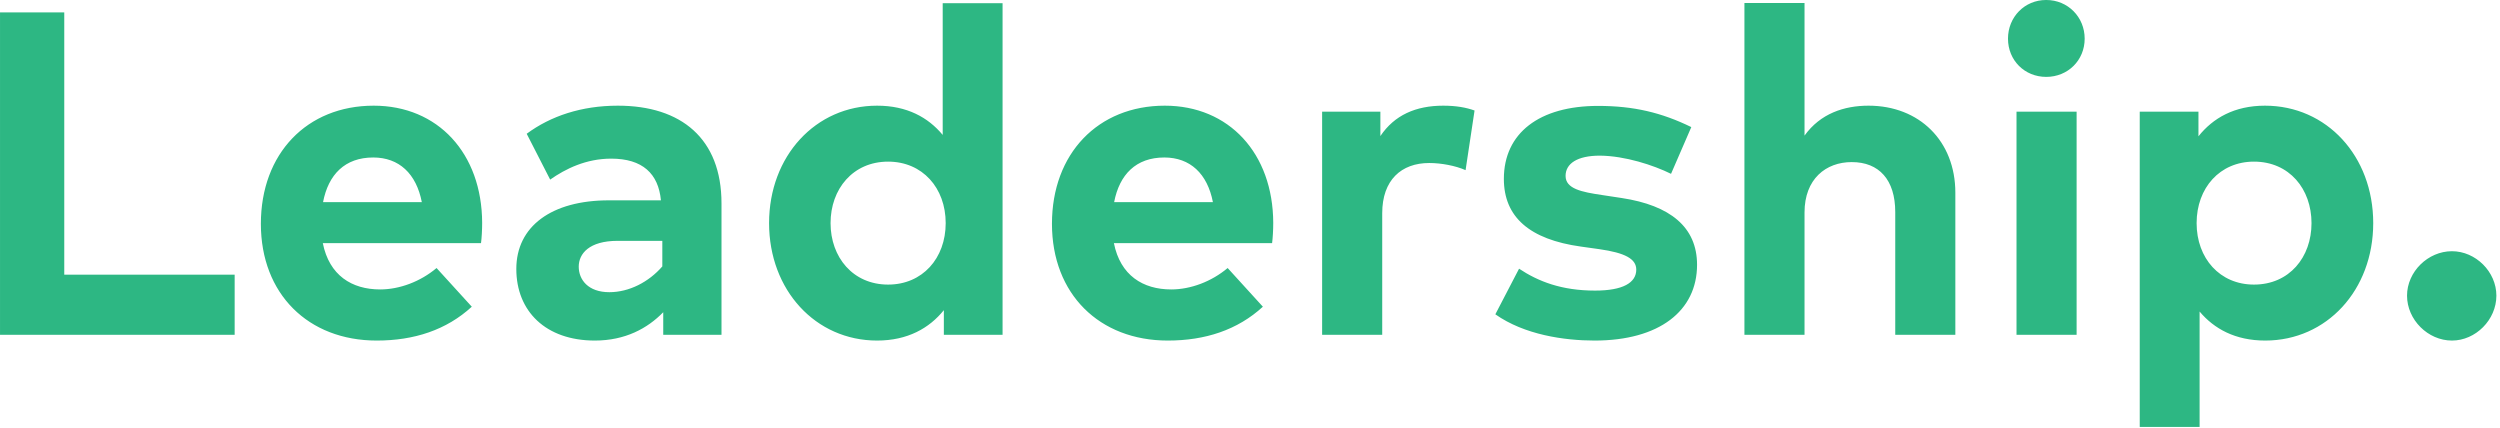 <svg width="152" height="26" viewBox="0 0 152 26" fill="none" xmlns="http://www.w3.org/2000/svg">
<path d="M14.267 16.701V20.355H0.001V0.755H3.907V16.701H14.267ZM22.721 6.425C26.627 6.425 29.301 9.323 29.315 13.552C29.315 13.972 29.287 14.476 29.245 14.784H19.627C20.019 16.744 21.391 17.598 23.113 17.598C24.289 17.598 25.563 17.122 26.543 16.296L28.685 18.648C27.145 20.061 25.185 20.706 22.903 20.706C18.745 20.706 15.861 17.878 15.861 13.607C15.861 9.337 18.661 6.425 22.721 6.425ZM22.693 9.575C20.971 9.575 19.963 10.611 19.641 12.291H25.647C25.311 10.556 24.261 9.575 22.693 9.575ZM37.566 6.425C41.416 6.425 43.867 8.427 43.867 12.361V20.355H40.325V18.983C39.373 19.963 38.014 20.706 36.166 20.706C33.184 20.706 31.392 18.927 31.392 16.352C31.392 13.761 33.535 12.18 37.02 12.18H40.184C40.031 10.556 39.065 9.645 37.16 9.645C35.635 9.645 34.389 10.261 33.45 10.919L32.023 8.133C33.478 7.055 35.355 6.425 37.566 6.425ZM37.048 17.765C38.252 17.765 39.443 17.149 40.269 16.198V14.643H37.553C35.816 14.643 35.187 15.428 35.187 16.212C35.187 17.009 35.761 17.765 37.048 17.765ZM53.326 6.425C55.146 6.425 56.434 7.139 57.316 8.203V0.195H60.956V20.355H57.386V18.858C56.504 19.95 55.188 20.706 53.326 20.706C49.588 20.706 46.76 17.64 46.76 13.566C46.76 9.491 49.588 6.425 53.326 6.425ZM53.998 9.827C51.856 9.827 50.498 11.493 50.498 13.566C50.498 15.637 51.856 17.303 53.998 17.303C56.084 17.303 57.498 15.707 57.498 13.566C57.498 11.424 56.084 9.827 53.998 9.827ZM70.819 6.425C74.725 6.425 77.399 9.323 77.413 13.552C77.413 13.972 77.385 14.476 77.343 14.784H67.725C68.117 16.744 69.489 17.598 71.211 17.598C72.387 17.598 73.661 17.122 74.641 16.296L76.783 18.648C75.243 20.061 73.283 20.706 71.001 20.706C66.843 20.706 63.959 17.878 63.959 13.607C63.959 9.337 66.759 6.425 70.819 6.425ZM70.791 9.575C69.069 9.575 68.061 10.611 67.739 12.291H73.745C73.409 10.556 72.359 9.575 70.791 9.575ZM87.749 6.425C88.533 6.425 89.149 6.537 89.653 6.719L89.107 10.345C88.505 10.079 87.637 9.911 86.895 9.911C85.201 9.911 84.039 10.947 84.039 12.963V20.355H80.385V6.789H83.927V8.273C84.781 6.999 86.083 6.425 87.749 6.425ZM102.831 7.727L101.599 10.569C100.521 10.037 98.799 9.477 97.273 9.463C95.887 9.463 95.187 9.953 95.187 10.695C95.187 11.479 96.167 11.675 97.399 11.857L98.603 12.04C101.543 12.488 103.181 13.803 103.181 16.099C103.181 18.899 100.885 20.706 96.951 20.706C95.103 20.706 92.681 20.355 90.917 19.11L92.359 16.337C93.521 17.108 94.935 17.668 96.979 17.668C98.673 17.668 99.485 17.192 99.485 16.393C99.485 15.736 98.799 15.371 97.231 15.148L96.125 14.993C92.989 14.559 91.435 13.188 91.435 10.877C91.435 8.091 93.591 6.439 97.161 6.439C99.331 6.439 101.025 6.845 102.831 7.727ZM109.715 0.181V8.245C110.681 6.901 112.123 6.425 113.607 6.425C116.687 6.425 118.885 8.567 118.885 11.717V20.355H115.231V12.893C115.231 10.934 114.251 9.855 112.585 9.855C111.017 9.855 109.715 10.877 109.715 12.921V20.355H106.061V0.181H109.715ZM126.258 6.789V20.355H122.604V6.789H126.258ZM124.41 -0.001C125.726 -0.001 126.748 1.035 126.748 2.351C126.748 3.667 125.726 4.675 124.41 4.675C123.094 4.675 122.086 3.667 122.086 2.351C122.086 1.035 123.094 -0.001 124.41 -0.001ZM137.712 6.425C141.464 6.425 144.292 9.491 144.292 13.566C144.292 17.64 141.464 20.706 137.726 20.706C135.906 20.706 134.618 19.991 133.736 18.942V25.956H130.096V6.789H133.666V8.287C134.548 7.181 135.85 6.425 137.712 6.425ZM137.04 9.827C134.968 9.827 133.554 11.424 133.554 13.566C133.554 15.707 134.968 17.303 137.04 17.303C139.196 17.303 140.54 15.637 140.54 13.566C140.54 11.493 139.196 9.827 137.04 9.827ZM149.078 15.274C150.52 15.274 151.78 16.52 151.78 17.976C151.78 19.445 150.52 20.706 149.078 20.706C147.622 20.706 146.348 19.445 146.348 17.976C146.348 16.52 147.622 15.274 149.078 15.274Z" fill="#2DB783"/>
</svg>
